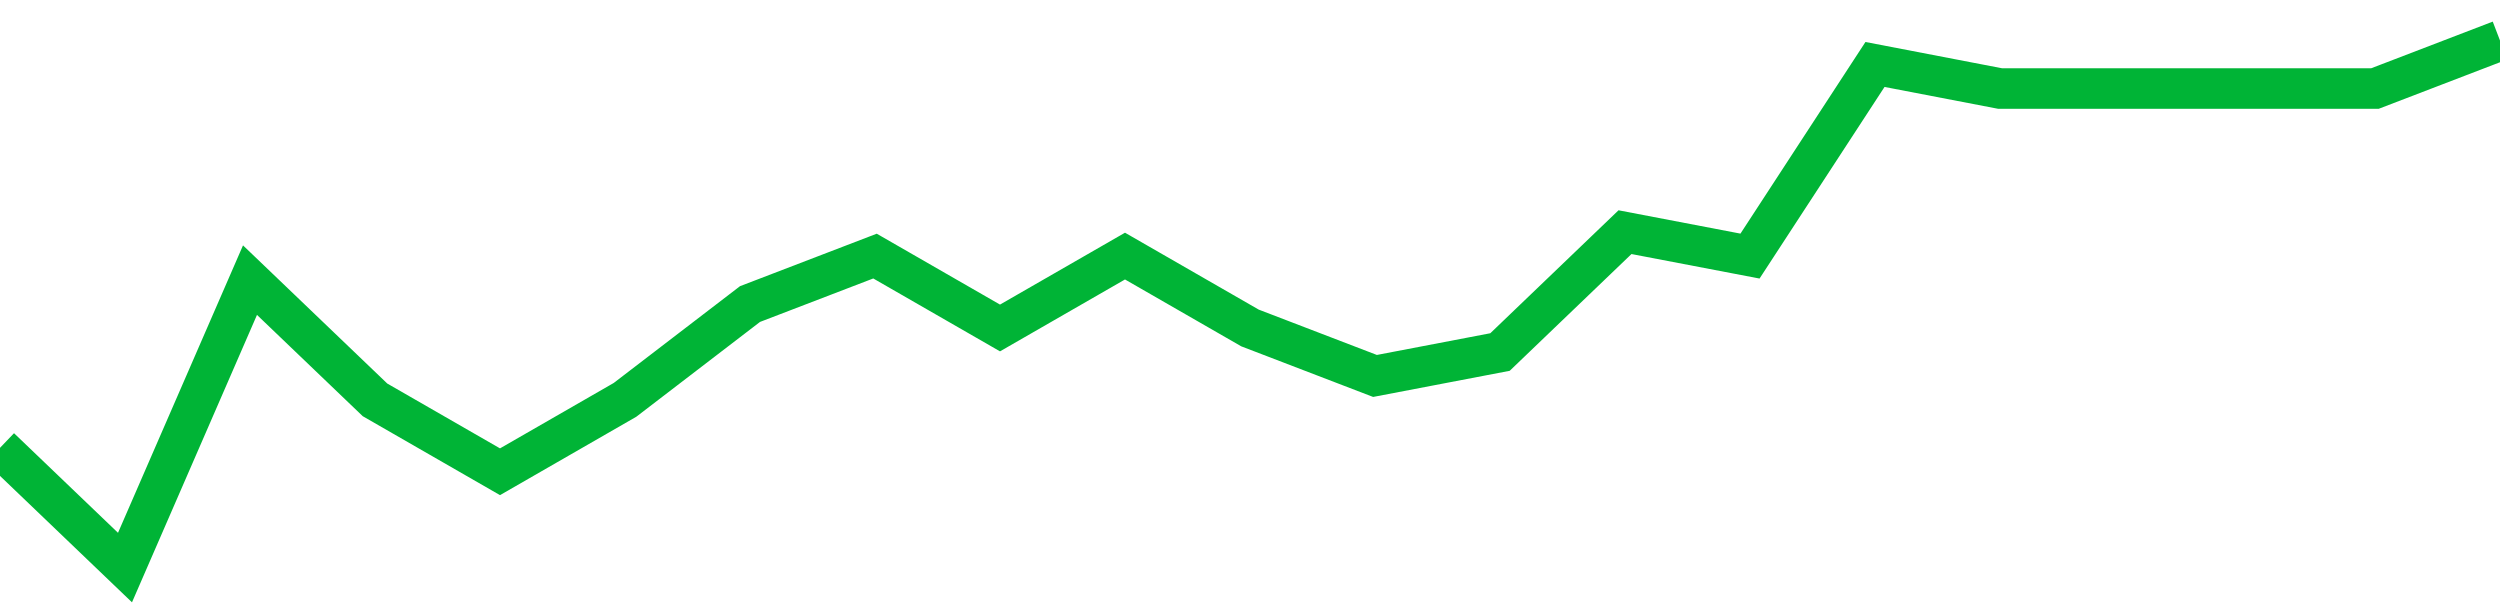 <!-- Generated with https://github.com/jxxe/sparkline/ --><svg viewBox="0 0 185 45" class="sparkline" xmlns="http://www.w3.org/2000/svg"><path class="sparkline--fill" d="M 0 33.14 L 0 33.14 L 9.25 42 L 18.5 20.73 L 27.75 29.59 L 37 34.91 L 46.25 29.59 L 55.5 22.5 L 64.75 18.95 L 74 24.27 L 83.25 18.95 L 92.5 24.27 L 101.75 27.82 L 111 26.05 L 120.25 17.18 L 129.5 18.95 L 138.75 4.77 L 148 6.55 L 157.25 6.55 L 166.5 6.55 L 175.75 6.55 L 185 3 V 45 L 0 45 Z" stroke="none" fill="none" ></path><path class="sparkline--line" d="M 0 33.14 L 0 33.14 L 9.25 42 L 18.5 20.73 L 27.75 29.59 L 37 34.91 L 46.25 29.59 L 55.5 22.5 L 64.75 18.95 L 74 24.27 L 83.25 18.95 L 92.5 24.27 L 101.75 27.82 L 111 26.05 L 120.25 17.18 L 129.5 18.95 L 138.75 4.77 L 148 6.55 L 157.25 6.55 L 166.5 6.55 L 175.75 6.55 L 185 3" fill="none" stroke-width="3" stroke="#00B436" ></path></svg>